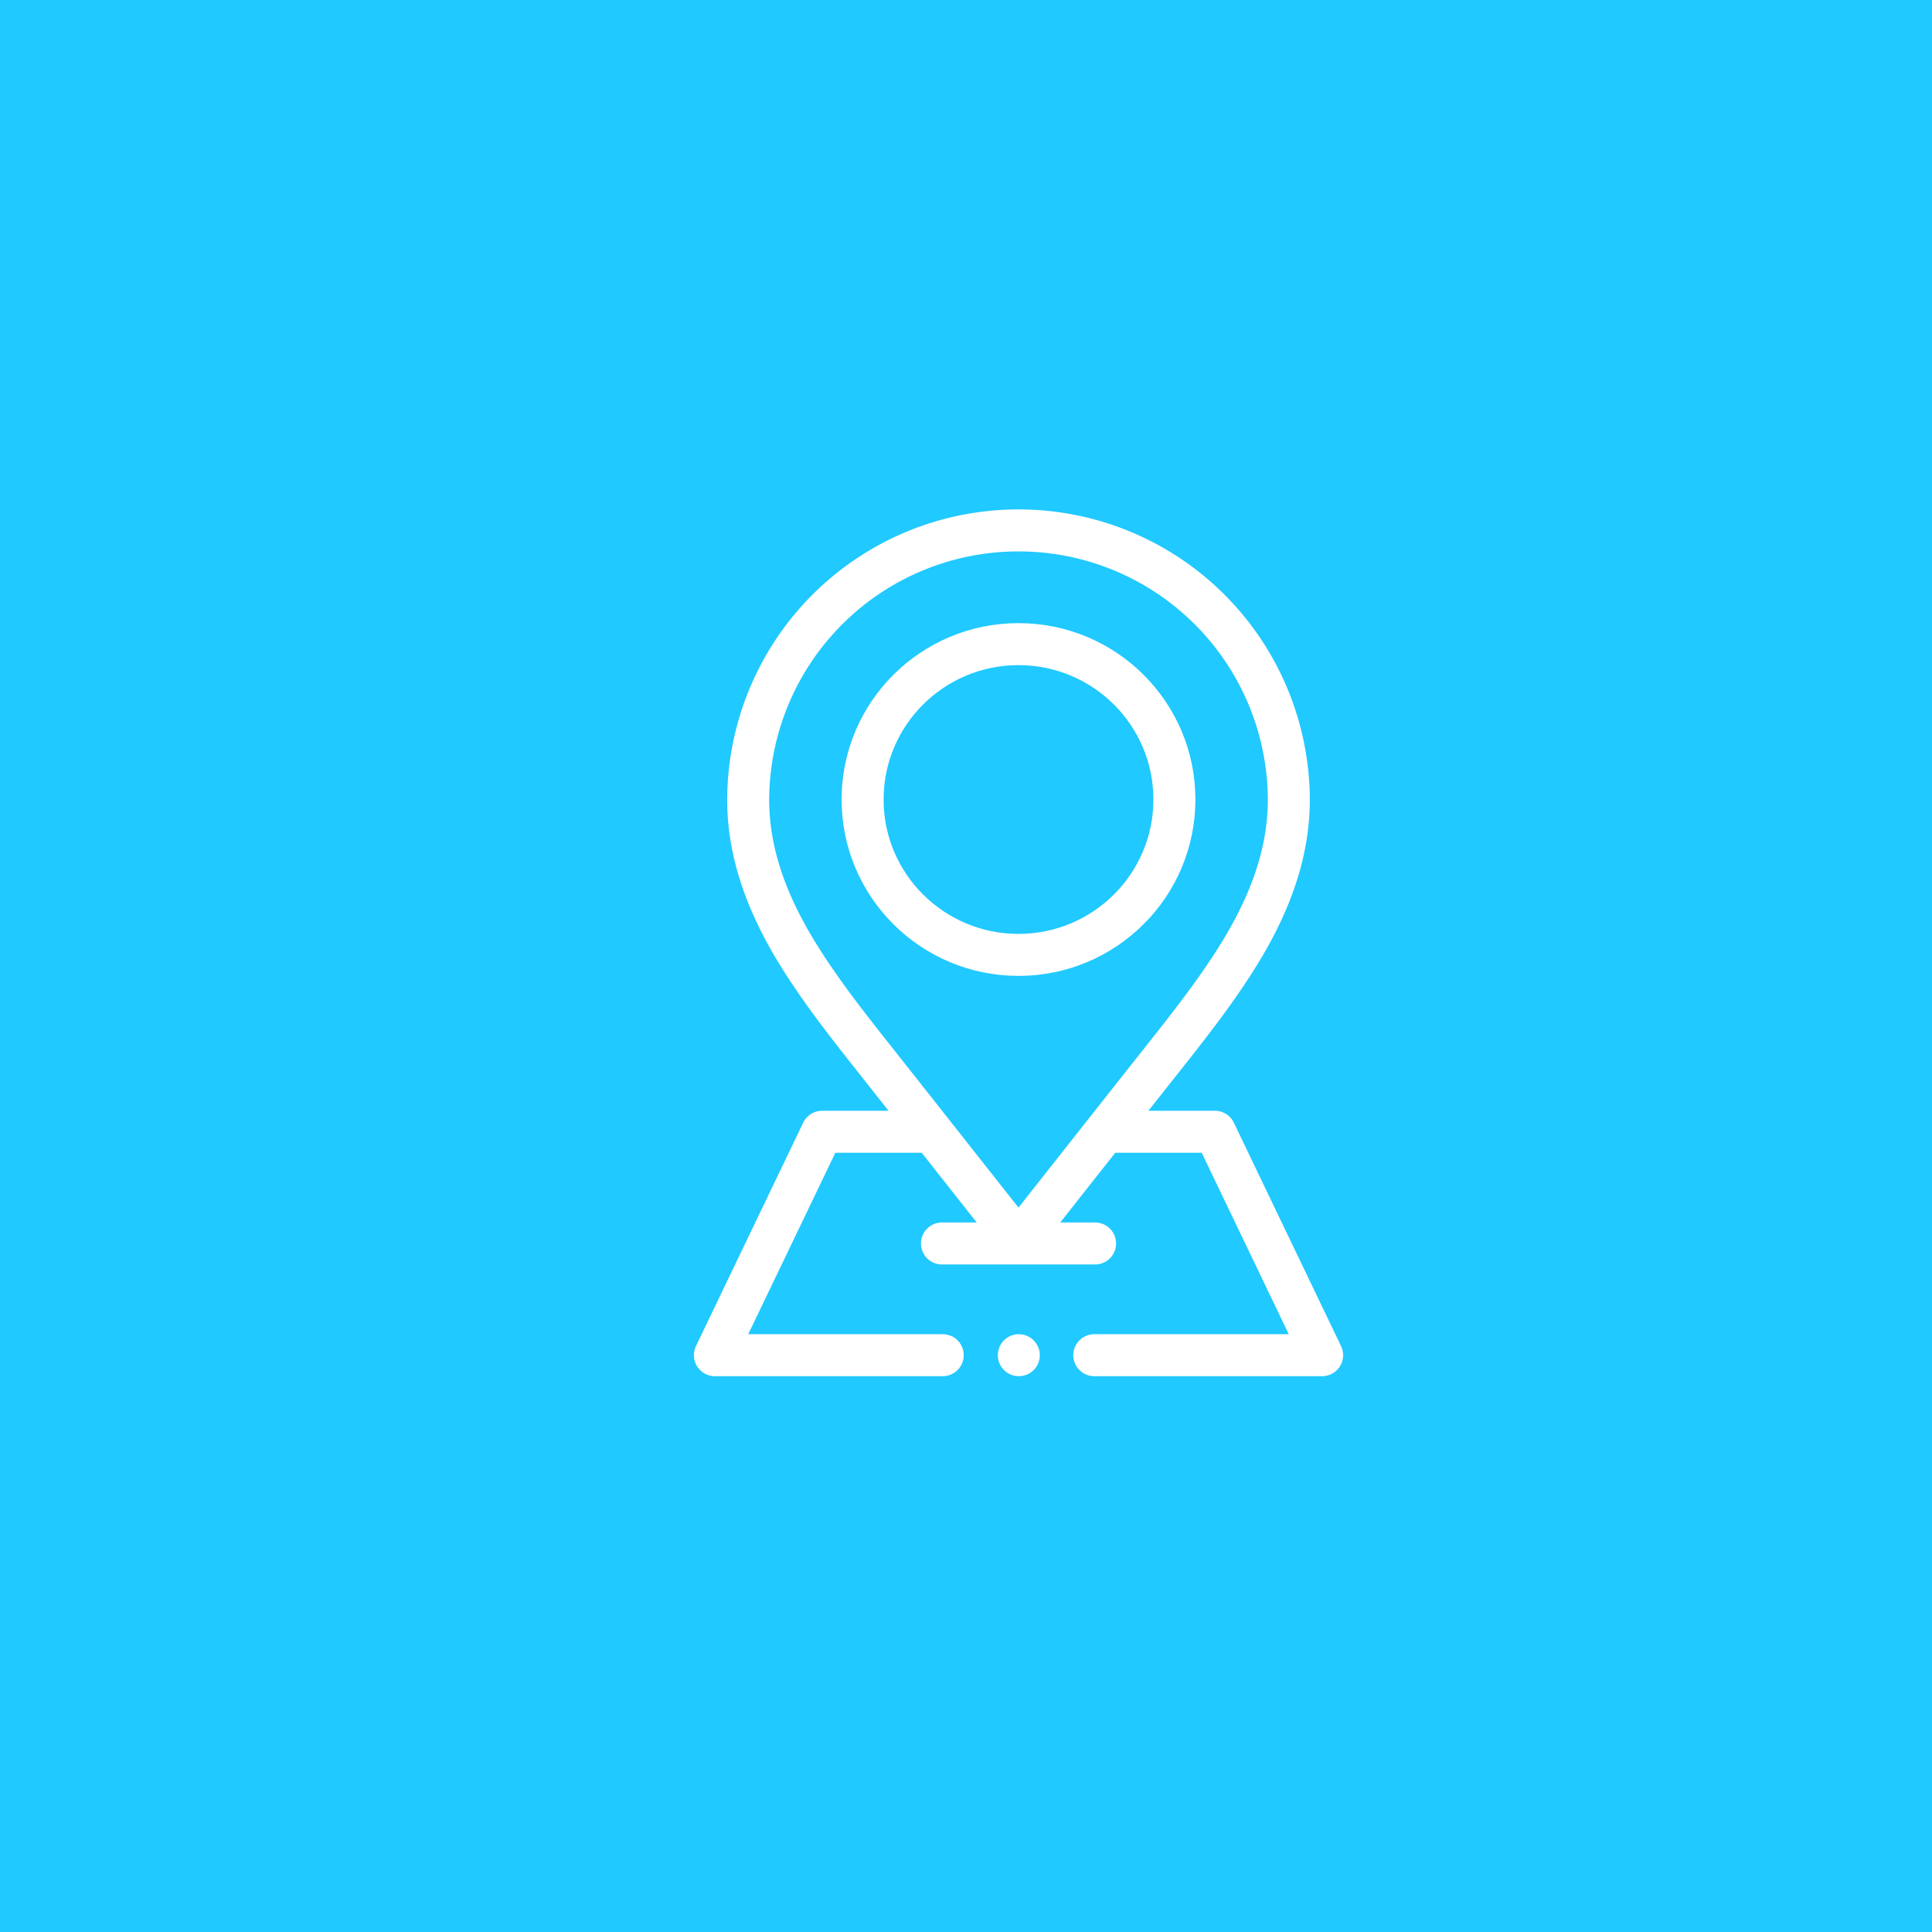 <svg xmlns="http://www.w3.org/2000/svg" xmlns:xlink="http://www.w3.org/1999/xlink" width="92" height="92" viewBox="0 0 92 92">
  <defs>
    <clipPath id="clip-path">
      <rect id="Rectángulo_29" data-name="Rectángulo 29" width="30.916" height="41.275" transform="translate(0 0)" fill="none"/>
    </clipPath>
  </defs>
  <g id="Grupo_47" data-name="Grupo 47" transform="translate(-224 -108)">
    <rect id="Rectángulo_7" data-name="Rectángulo 7" width="92" height="92" transform="translate(224 108)" fill="#20c9ff"/>
    <path id="Trazado_8" data-name="Trazado 8" d="M65.4,30.8a1.974,1.974,0,0,0-.6-1.4L63,27.5a1.933,1.933,0,0,0-2.8,0L51.7,36H35V28.9A1.9,1.9,0,0,0,33.1,27H31.8a5.164,5.164,0,0,0-5.2,5.2V60.9a5.3,5.3,0,0,0,5.4,5H63.6A1.9,1.9,0,0,0,65.5,64V38a1.9,1.9,0,0,0-1.9-1.9H61l3.8-3.8A2.4,2.4,0,0,0,65.4,30.8ZM49.7,43.1a.6.6,0,0,1-.4-.1c-.1-.1-.1-.2-.1-.4l.2-2.2v-.1L52,42.9h-.1Zm3.4-1-2.8-2.8,7.1-7.1L60.2,35Zm5.2-10.8,1-1,2.8,2.8-1,1Zm-30.4.8a3.9,3.9,0,0,1,3.9-3.9H33a.576.576,0,0,1,.6.6V54.7a.576.576,0,0,1-.6.6H31.7a4.977,4.977,0,0,0-3.9,1.8v-25Zm35.6,5.2a.576.576,0,0,1,.6.6V63.8a.576.576,0,0,1-.6.6H31.9a4.121,4.121,0,0,1-4.1-3.7v-.1a3.9,3.9,0,0,1,3.9-3.9H33a1.9,1.9,0,0,0,1.9-1.9V37.3H50.3l-1.5,1.5a2.127,2.127,0,0,0-.7,1.5L48,42.5a1.268,1.268,0,0,0,.1.6H36.9a.6.6,0,1,0,0,1.2h1.9V61.8a.6.6,0,1,0,1.2,0V52.7h7.1v5.2H42.6a.6.6,0,0,0,0,1.2h13a1.324,1.324,0,0,0,1.3-1.3V48.1a.6.6,0,0,0-1.2,0v3.2H40.2V44.2h9.7l2.2-.3a2.628,2.628,0,0,0,1.5-.7L59.7,37ZM55.7,58.1H48.6V52.9h7.1Zm8.2-26.8-1,1-2.8-2.8,1-1a.725.725,0,0,1,1,0L64,30.4a.764.764,0,0,1,.2.5C64.1,31,64.1,31.2,63.9,31.3Z" transform="translate(224 108)" fill="none"/>
    <rect id="Rectángulo_8" data-name="Rectángulo 8" width="92" height="92" transform="translate(224 108)" fill="none"/>
    <g id="Grupo_41" data-name="Grupo 41" transform="translate(257.042 132.258)">
      <g id="Grupo_40" data-name="Grupo 40" clip-path="url(#clip-path)">
        <path id="Trazado_33" data-name="Trazado 33" d="M19.928,29.635H24.81l5.106,10.64H19.066" fill="none" stroke="#fff" stroke-linecap="round" stroke-linejoin="round" stroke-width="2"/>
        <path id="Trazado_34" data-name="Trazado 34" d="M11.85,40.275H1l5.107-10.64h4.921" fill="none" stroke="#fff" stroke-linecap="round" stroke-linejoin="round" stroke-width="2"/>
        <line id="Línea_7" data-name="Línea 7" transform="translate(15.473 40.275)" fill="none" stroke="#fff" stroke-linecap="round" stroke-linejoin="round" stroke-width="2"/>
        <path id="Trazado_35" data-name="Trazado 35" d="M15.458,1A12.865,12.865,0,0,0,2.586,13.828c0,3.543,1.749,6.523,3.272,8.724.885,1.278,1.883,2.539,2.849,3.758,2.9,3.668,6.751,8.554,6.751,8.554s3.847-4.886,6.751-8.554c.966-1.219,1.964-2.48,2.849-3.758,1.523-2.2,3.272-5.181,3.272-8.724A12.865,12.865,0,0,0,15.458,1Z" fill="none" stroke="#fff" stroke-linecap="round" stroke-linejoin="round" stroke-width="2"/>
        <ellipse id="Elipse_5" data-name="Elipse 5" cx="7.424" cy="7.399" rx="7.424" ry="7.399" transform="translate(8.034 6.415)" fill="none" stroke="#fff" stroke-linecap="round" stroke-linejoin="round" stroke-width="2"/>
        <line id="Línea_8" data-name="Línea 8" x2="7.291" transform="translate(11.813 34.955)" fill="none" stroke="#fff" stroke-linecap="round" stroke-linejoin="round" stroke-width="2"/>
      </g>
    </g>
  </g>
</svg>
